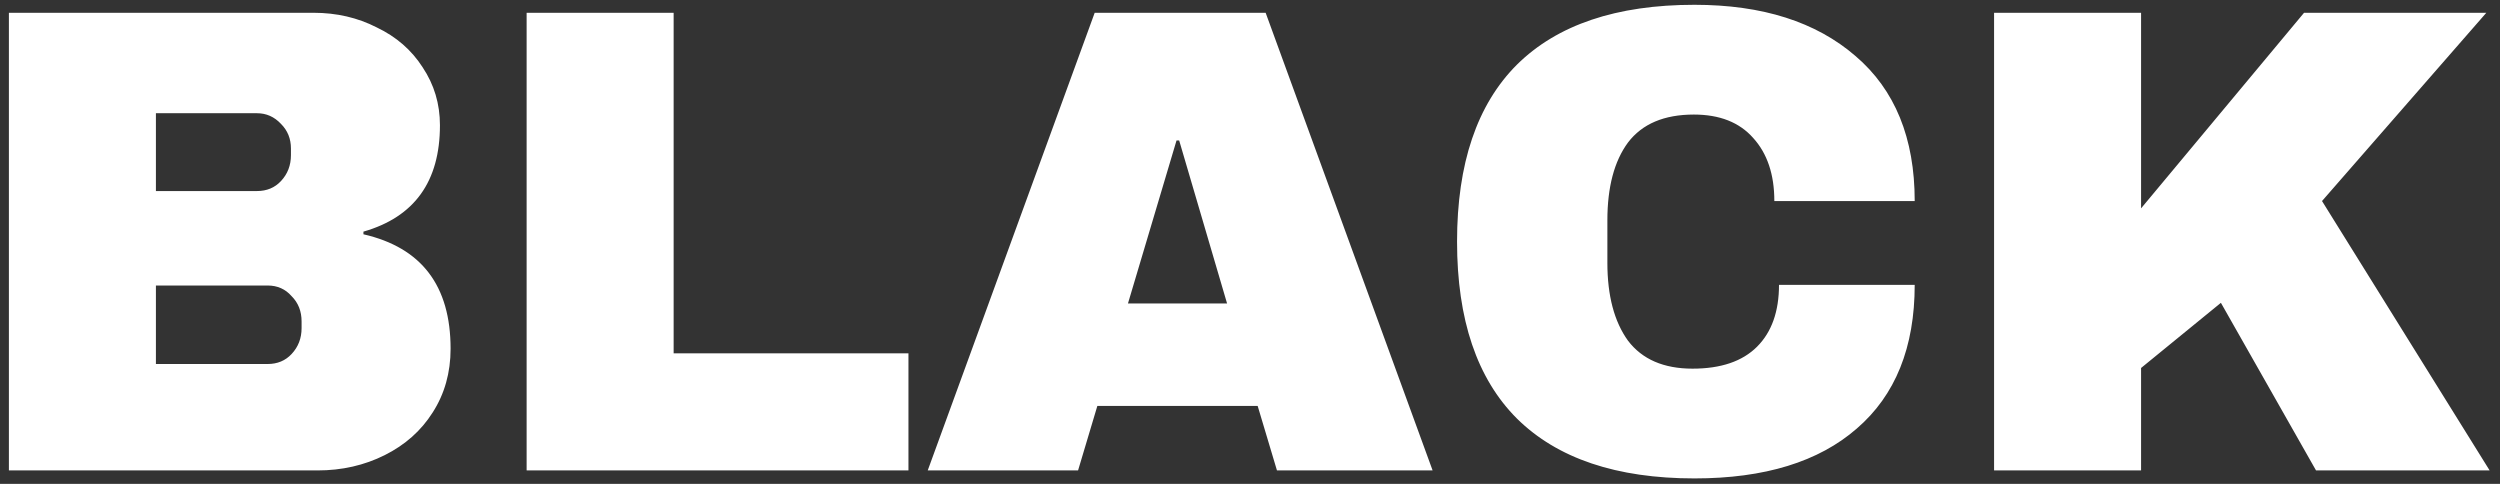 <?xml version="1.0" encoding="UTF-8"?> <svg xmlns="http://www.w3.org/2000/svg" width="186" height="36" viewBox="0 0 186 36" fill="none"><rect x="0" y="0" width="186" height="36" fill="#333333" stroke="none"/><path d="M23.329 0.951C25.044 0.951 26.611 1.314 28.03 2.04C29.482 2.733 30.62 3.722 31.445 5.009C32.303 6.296 32.732 7.731 32.732 9.315C32.732 13.505 30.835 16.144 27.04 17.233V17.431C31.363 18.421 33.524 21.258 33.524 25.943C33.524 27.725 33.078 29.309 32.187 30.694C31.33 32.047 30.142 33.103 28.624 33.862C27.106 34.621 25.44 35 23.626 35H0.662V0.951H23.329ZM11.6 14.214H19.122C19.848 14.214 20.442 13.967 20.904 13.472C21.399 12.944 21.646 12.301 21.646 11.542V11.047C21.646 10.321 21.399 9.711 20.904 9.216C20.409 8.688 19.815 8.424 19.122 8.424H11.6V14.214ZM11.6 27.082H19.914C20.64 27.082 21.234 26.834 21.695 26.339C22.19 25.811 22.438 25.168 22.438 24.409V23.914C22.438 23.155 22.19 22.529 21.695 22.034C21.234 21.506 20.64 21.242 19.914 21.242H11.6V27.082ZM39.181 0.951H50.119V26.29H67.589V35H39.181V0.951ZM95.006 35L93.57 30.2H81.643L80.208 35H69.023L81.445 0.951H94.164L106.586 35H95.006ZM83.92 22.578H91.294L87.731 10.453H87.533L83.92 22.578ZM126.073 0.357C131.121 0.357 135.113 1.627 138.049 4.168C140.986 6.675 142.454 10.271 142.454 14.957H132.011C132.011 12.977 131.484 11.41 130.428 10.255C129.405 9.1 127.937 8.523 126.023 8.523C123.813 8.523 122.179 9.216 121.124 10.601C120.101 11.987 119.589 13.917 119.589 16.392V19.559C119.589 22.001 120.101 23.931 121.124 25.349C122.179 26.735 123.78 27.428 125.924 27.428C128.036 27.428 129.636 26.884 130.725 25.795C131.813 24.706 132.358 23.172 132.358 21.192H142.454C142.454 25.844 141.019 29.408 138.148 31.882C135.311 34.357 131.286 35.594 126.073 35.594C120.266 35.594 115.861 34.109 112.859 31.14C109.889 28.17 108.405 23.782 108.405 17.975C108.405 12.169 109.889 7.78 112.859 4.811C115.861 1.842 120.266 0.357 126.073 0.357ZM171.421 0.951H184.982L172.758 14.957L185.229 35H172.312L165.235 22.529L159.296 27.378V35H148.359V0.951H159.296V15.501L171.421 0.951Z" fill="white"></path></svg> 